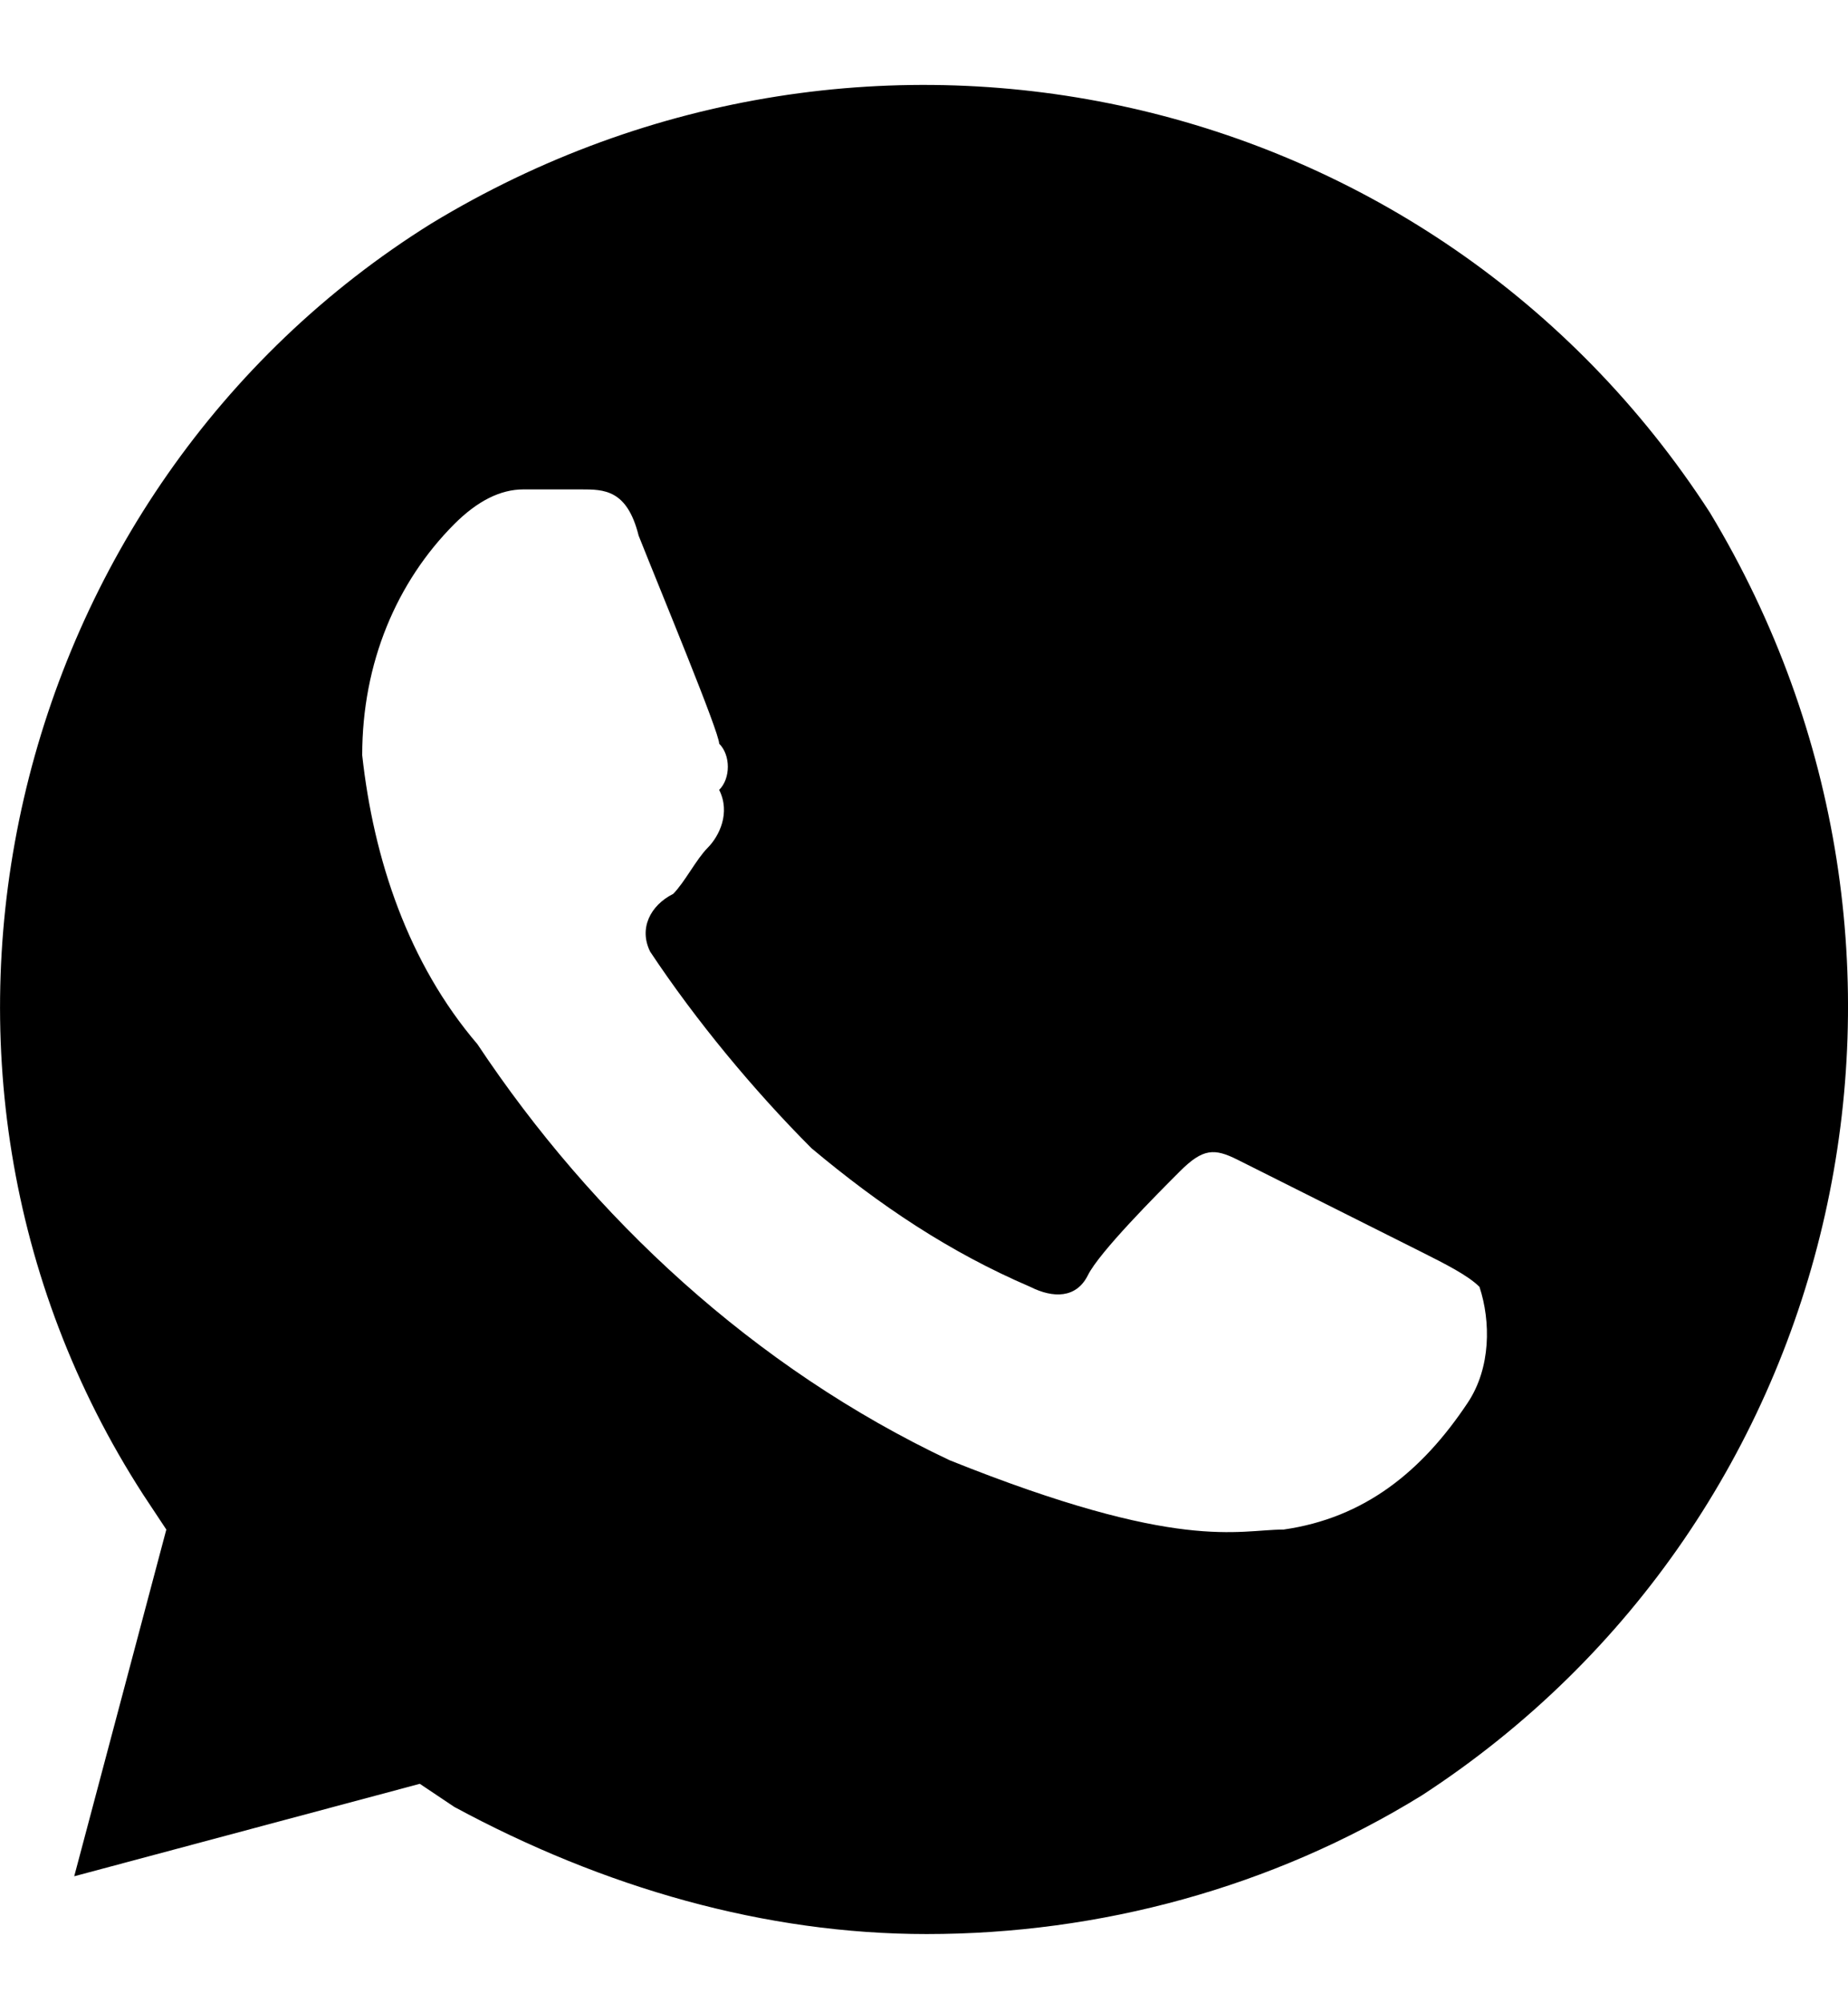 <?xml version="1.0" encoding="UTF-8"?> <svg xmlns="http://www.w3.org/2000/svg" width="12" height="13" viewBox="0 0 12 13" fill="none"><path d="M11.103 3.326C9.308 0.551 5.643 -0.274 2.8 1.451C0.033 3.176 -0.864 6.926 0.931 9.701L1.08 9.926L0.482 12.176L2.726 11.576L2.95 11.726C3.922 12.251 4.969 12.551 6.017 12.551C7.138 12.551 8.26 12.251 9.233 11.651C12 9.851 12.823 6.176 11.103 3.326ZM9.532 9.101C9.233 9.551 8.859 9.851 8.335 9.926C8.036 9.926 7.662 10.076 6.166 9.476C4.895 8.876 3.848 7.901 3.1 6.776C2.651 6.251 2.426 5.576 2.352 4.901C2.352 4.301 2.576 3.776 2.95 3.401C3.1 3.251 3.249 3.176 3.399 3.176H3.773C3.922 3.176 4.072 3.176 4.147 3.476C4.296 3.851 4.67 4.751 4.67 4.826C4.745 4.901 4.745 5.051 4.67 5.126C4.745 5.276 4.67 5.426 4.596 5.501C4.521 5.576 4.446 5.726 4.371 5.801C4.222 5.876 4.147 6.026 4.222 6.176C4.521 6.626 4.895 7.076 5.269 7.451C5.717 7.826 6.166 8.126 6.69 8.351C6.839 8.426 6.989 8.426 7.064 8.276C7.138 8.126 7.512 7.751 7.662 7.601C7.812 7.451 7.886 7.451 8.036 7.526L9.233 8.126C9.382 8.201 9.532 8.276 9.607 8.351C9.681 8.576 9.681 8.876 9.532 9.101Z" fill="#2E2E2E" style="fill:#2E2E2E;fill:color(display-p3 0.182 0.182 0.182);fill-opacity:1;"></path></svg> 